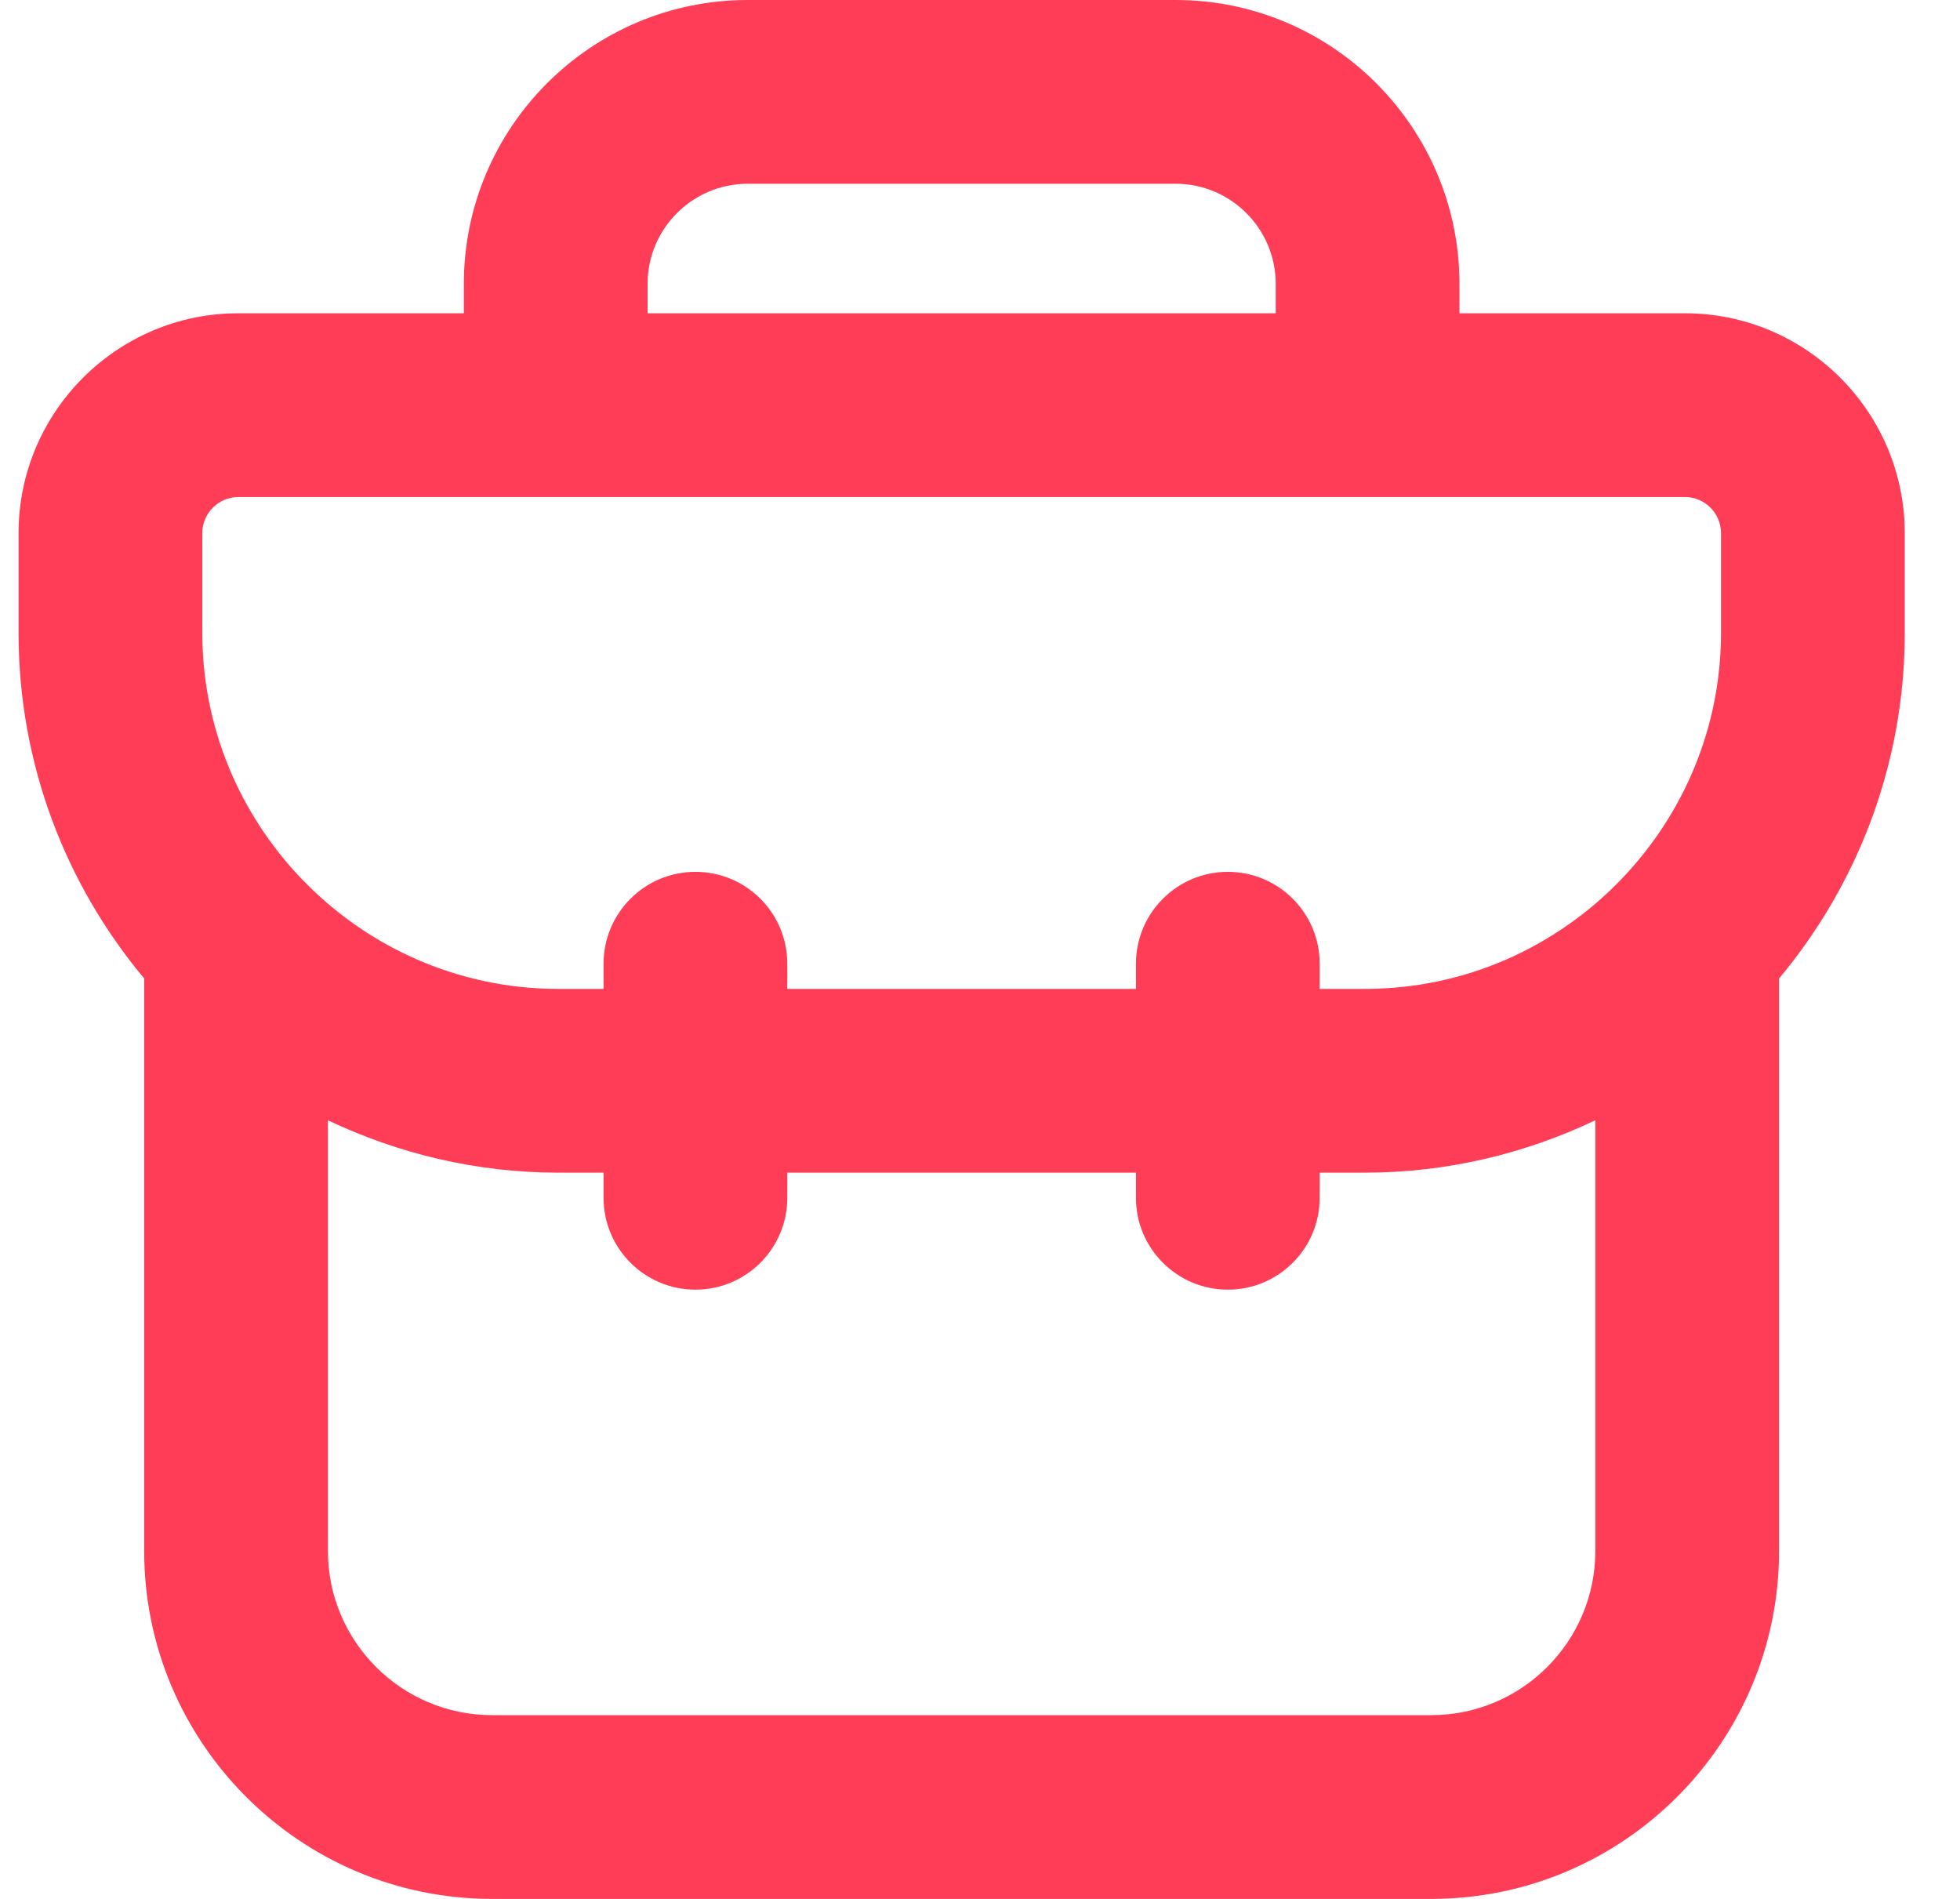 <svg width="32" height="31" viewBox="0 0 32 31" fill="none" xmlns="http://www.w3.org/2000/svg">
<path d="M31.098 8.704C31.098 6.725 29.488 5.114 27.509 5.114H23.828V4.634C23.828 2.079 21.749 0 19.194 0H12.207C9.651 0 7.573 2.079 7.573 4.634V5.114H3.892C1.913 5.114 0.303 6.725 0.303 8.704V10.331C0.303 12.476 1.075 14.444 2.354 15.974V25.321C2.354 28.452 4.901 31 8.033 31H23.368C26.499 31 29.046 28.452 29.046 25.321V15.974C30.325 14.444 31.098 12.476 31.098 10.331V8.704ZM10.573 4.634C10.573 3.733 11.306 3 12.207 3H19.194C20.095 3 20.828 3.733 20.828 4.634V5.114H10.573V4.634ZM3.303 8.704C3.303 8.379 3.567 8.114 3.892 8.114H27.509C27.834 8.114 28.098 8.379 28.098 8.704V10.331C28.098 11.883 27.483 13.291 26.488 14.335C26.485 14.338 26.482 14.342 26.479 14.345C25.42 15.451 23.933 16.144 22.286 16.144H21.546V15.733C21.546 14.905 20.875 14.233 20.046 14.233C19.218 14.233 18.546 14.905 18.546 15.733V16.144H12.854V15.733C12.854 14.905 12.183 14.233 11.354 14.233C10.525 14.233 9.854 14.905 9.854 15.733V16.144H9.115C7.467 16.144 5.98 15.451 4.922 14.345C4.918 14.342 4.915 14.338 4.912 14.335C3.918 13.291 3.303 11.883 3.303 10.331V8.704V8.704ZM23.368 28H8.033C6.556 28 5.354 26.798 5.354 25.321V18.289C6.496 18.831 7.768 19.144 9.115 19.144H9.854V19.554C9.854 20.382 10.525 21.054 11.354 21.054C12.183 21.054 12.854 20.382 12.854 19.554V19.144H18.546V19.554C18.546 20.382 19.218 21.054 20.046 21.054C20.875 21.054 21.546 20.382 21.546 19.554V19.144H22.286C23.632 19.144 24.904 18.831 26.046 18.289V25.321C26.046 26.798 24.845 28 23.368 28Z" fill="#FF3D57"/>
</svg>

